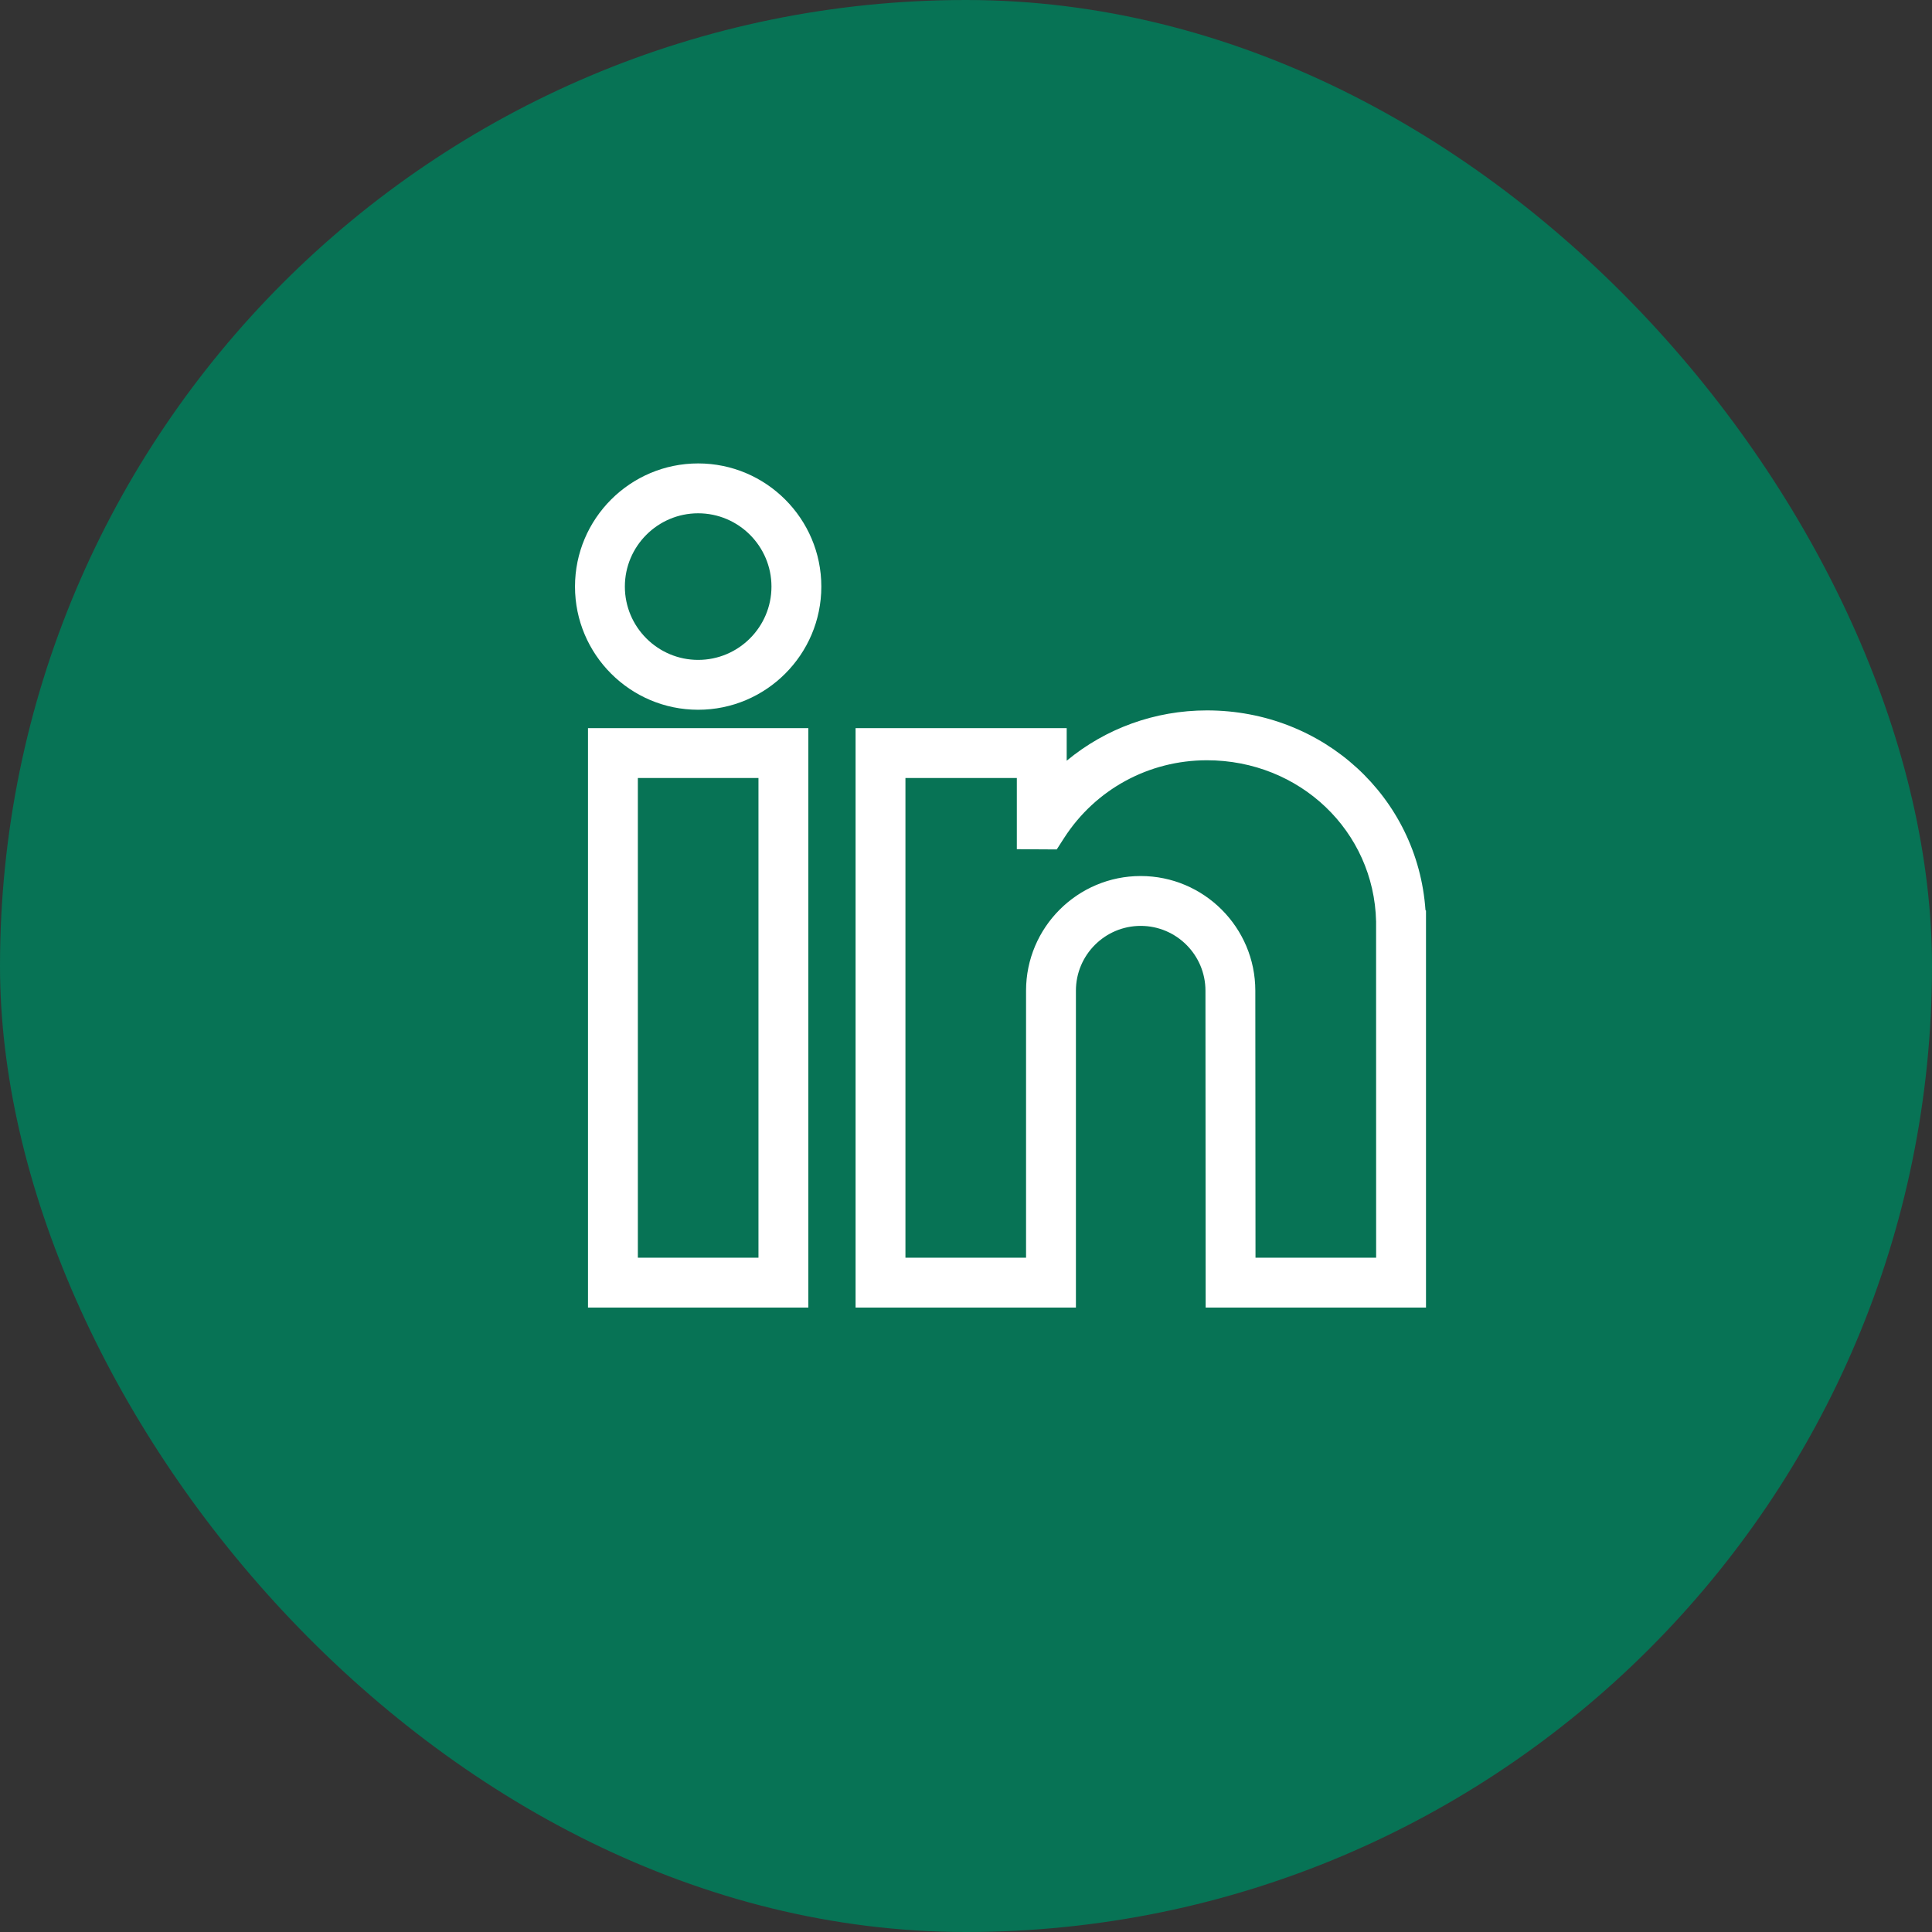<svg width="84" height="84" viewBox="0 0 84 84" fill="none" xmlns="http://www.w3.org/2000/svg">
<rect x="0" y="0" width="84" height="84" fill="#333333" stroke="none"/>
<rect width="84" height="84" rx="42" fill="#077355"/>
<g clip-path="url(#clip0_8730_112)">
<path d="M25.565 56.851H35.145V31.658H25.565V56.851ZM27.733 33.826H32.977V54.683H27.733V33.826Z" fill="white"/>
<path d="M30.355 20.149C27.402 20.149 25 22.552 25 25.504C25 28.457 27.402 30.859 30.355 30.859C33.307 30.859 35.71 28.457 35.71 25.504C35.71 22.552 33.307 20.149 30.355 20.149ZM27.168 25.504C27.168 23.747 28.598 22.317 30.355 22.317C32.112 22.317 33.542 23.747 33.542 25.504C33.542 27.262 32.112 28.691 30.355 28.691C28.598 28.691 27.168 27.261 27.168 25.504Z" fill="white"/>
<path d="M61.977 39.569C61.636 34.665 57.546 30.887 52.475 30.887C50.207 30.887 48.065 31.675 46.378 33.075V31.658H37.199V56.851H46.779V43.072C46.779 41.52 48.042 40.256 49.595 40.256C51.148 40.256 52.411 41.52 52.411 43.073L52.42 56.851H62V39.592L61.977 39.569ZM44.611 54.683H39.367V33.826H44.21V36.922L45.945 36.932L46.267 36.432C47.63 34.317 49.95 33.055 52.475 33.055C56.51 33.055 59.741 36.133 59.83 40.063L59.832 54.683H54.587L54.579 43.072C54.579 40.324 52.343 38.088 49.595 38.088C46.847 38.088 44.611 40.324 44.611 43.072V54.683Z" fill="white"/>
</g>
<defs>
<clipPath id="clip0_8730_112">
<rect width="37" height="37" fill="white" transform="translate(25 20)"/>
</clipPath>
</defs>
</svg>
